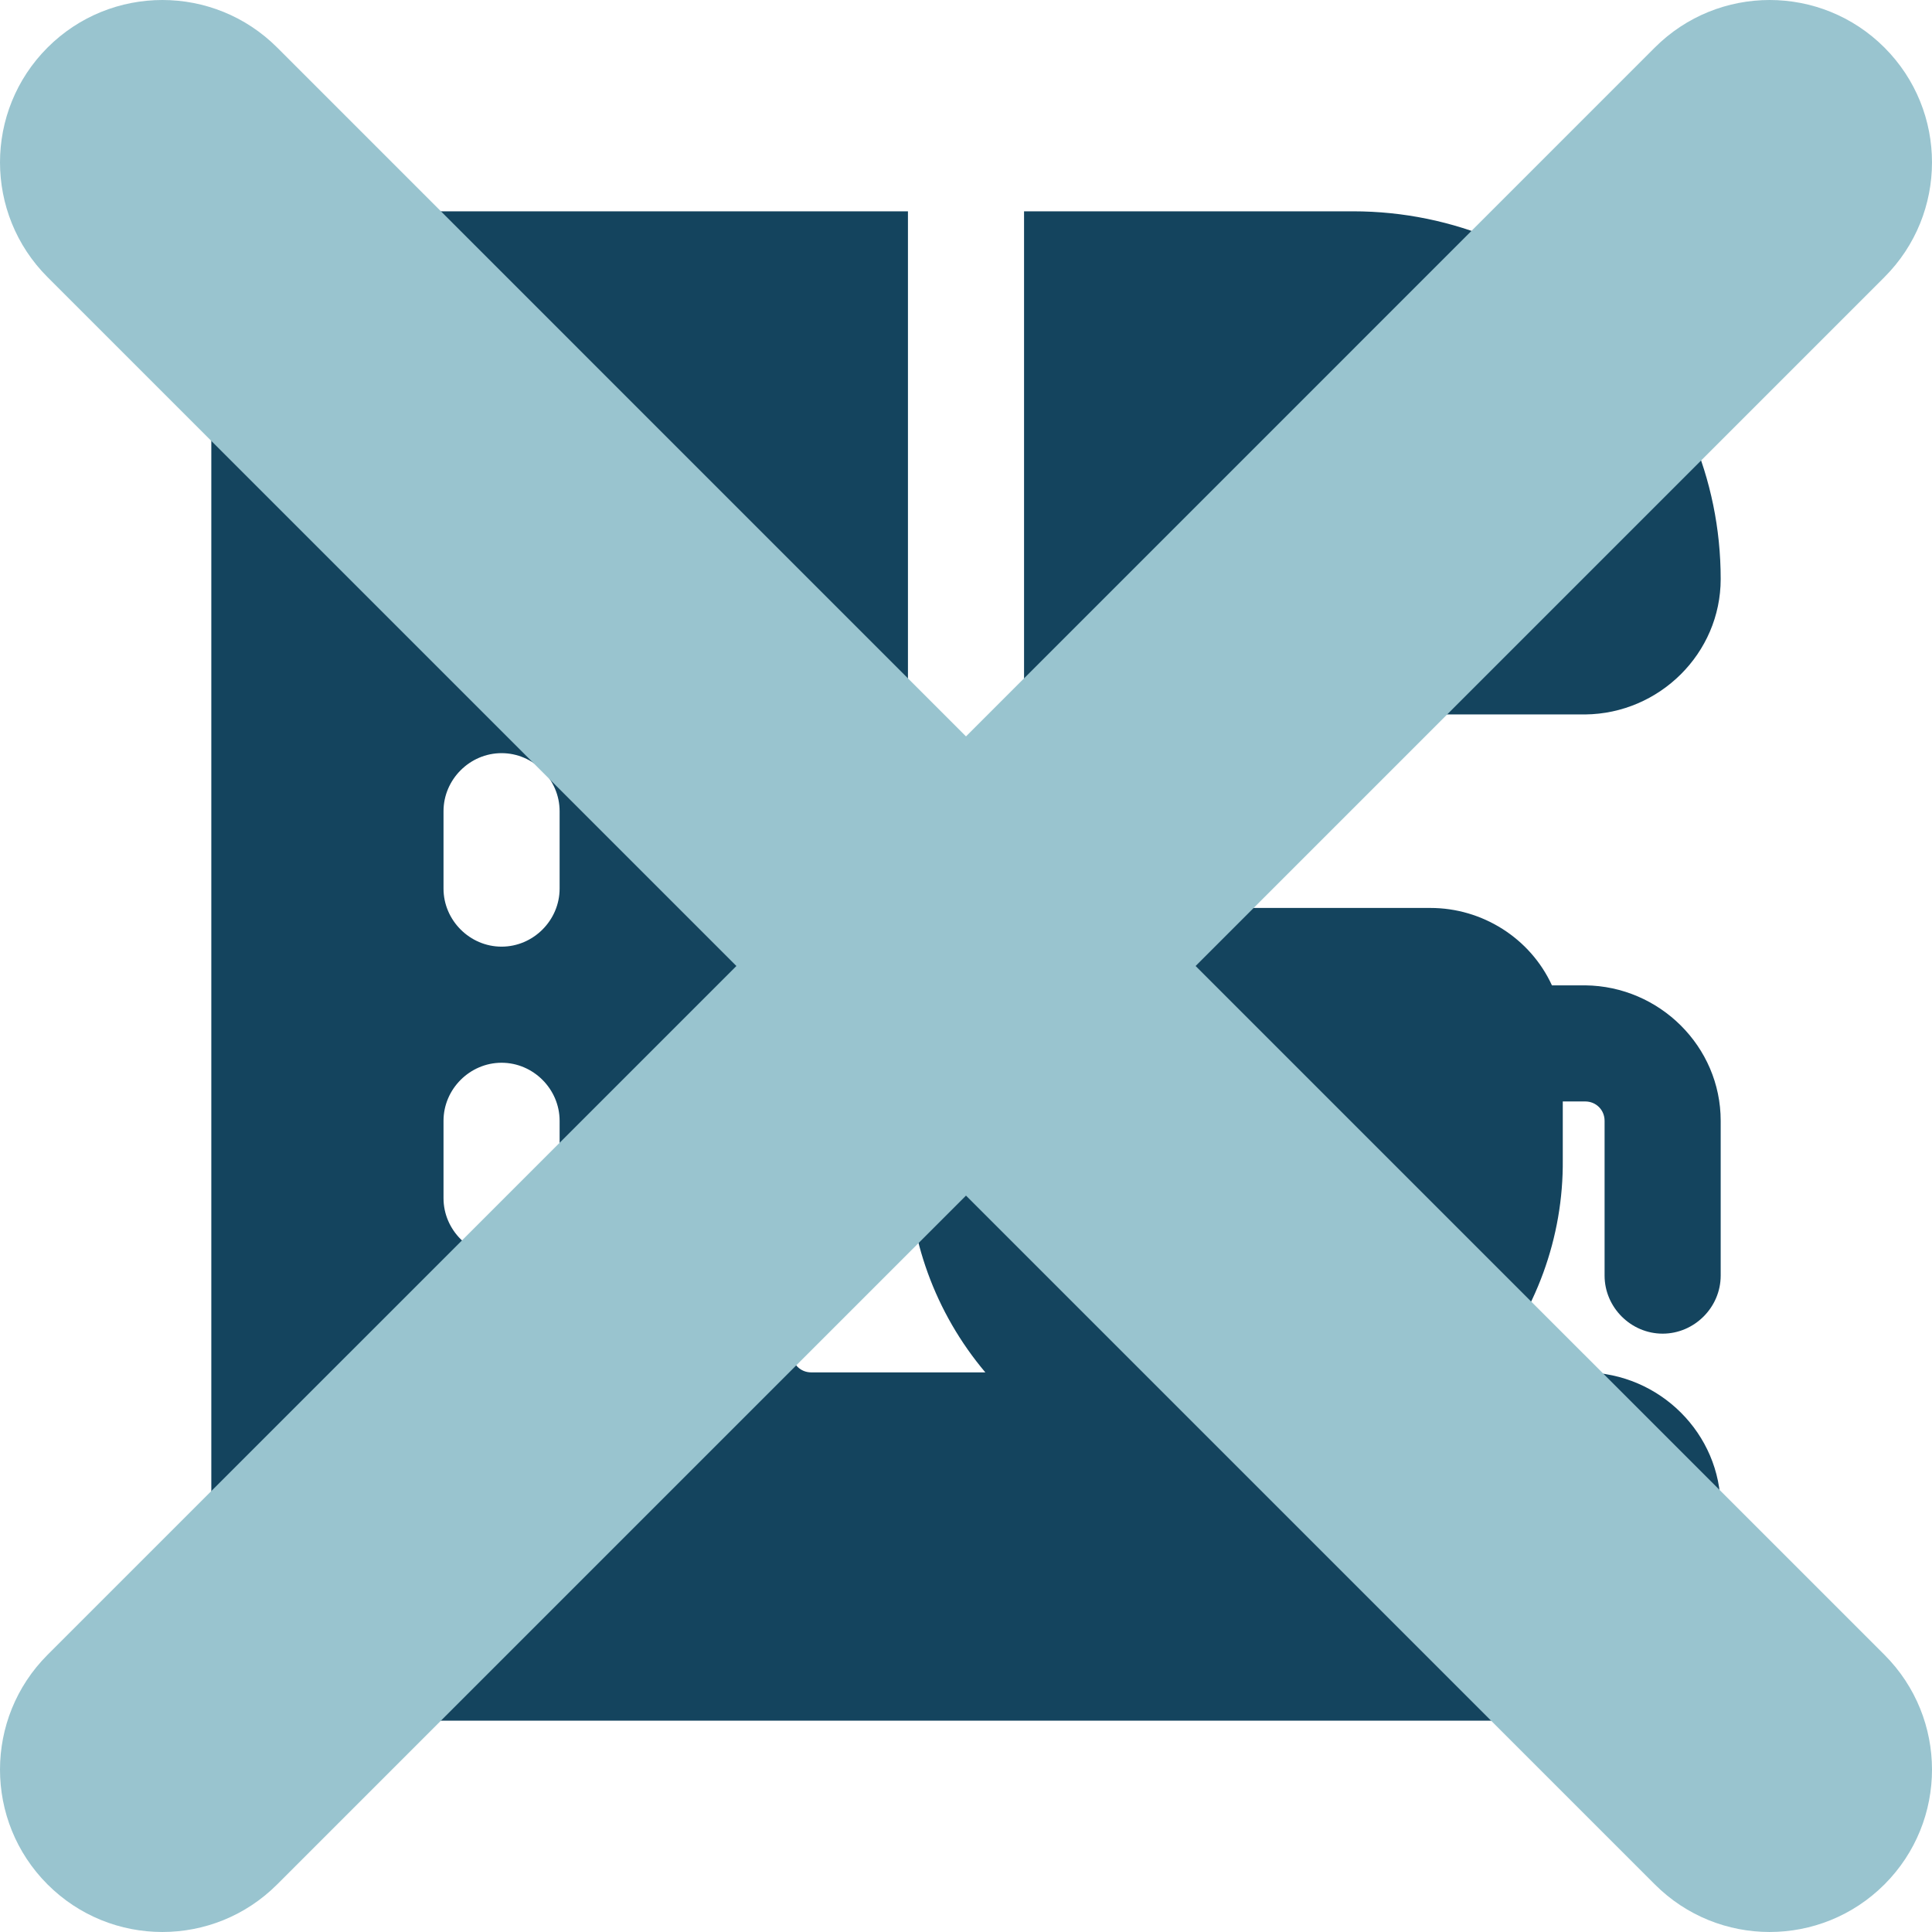 <svg width="64" height="64" viewBox="0 0 64 64" fill="none" xmlns="http://www.w3.org/2000/svg">
<g clip-path="url(#clip0_132_25)">
<path d="M52.513 32.641H51.41C50.692 31.077 49.103 30.077 47.385 30.077H34.564C32.103 30.077 30.103 32.103 30.077 34.564V38.41C30.077 41 30.974 43.487 32.641 45.462H26.872C26.513 45.462 26.231 45.179 26.231 44.821V24.308C26.231 23.949 26.513 23.667 26.872 23.667H30.077V7H11.487C9.026 7 7 9.026 7 11.487V52.513C7 54.974 9.026 56.974 11.487 57H52.513C54.974 57 56.974 54.974 57 52.513V49.949C57 47.487 54.974 45.487 52.513 45.462H49.205C50.872 43.487 51.795 41 51.769 38.41V36.487H52.513C52.872 36.487 53.154 36.769 53.154 37.128V42.256C53.154 43.308 54.026 44.179 55.077 44.179C56.128 44.179 57 43.308 57 42.256V37.128C57 34.667 54.974 32.667 52.513 32.641ZM18.538 39.692C18.538 40.744 17.667 41.615 16.615 41.615C15.564 41.615 14.692 40.744 14.692 39.692V37.128C14.692 36.077 15.564 35.205 16.615 35.205C17.667 35.205 18.538 36.077 18.538 37.128V39.692ZM18.538 29.436C18.538 30.487 17.667 31.359 16.615 31.359C15.564 31.359 14.692 30.487 14.692 29.436V26.872C14.692 25.82 15.564 24.949 16.615 24.949C17.667 24.949 18.538 25.82 18.538 26.872V29.436ZM39.051 23.667H33.923V7H44.821C51.538 7 57 12.461 57 19.18C57 21.641 54.974 23.641 52.513 23.667H42.897V26.231C42.897 27.282 42.026 28.154 40.974 28.154C39.923 28.154 39.051 27.282 39.051 26.231V23.667Z" fill="#14445E"/>
<g clip-path="url(#clip1_132_25)">
<path d="M1.575 1.575C3.676 -0.525 7.081 -0.525 9.182 1.575L32 24.394L54.818 1.575C56.919 -0.525 60.324 -0.525 62.424 1.575C64.525 3.676 64.525 7.081 62.424 9.181L39.606 32L62.425 54.818C64.525 56.919 64.525 60.324 62.425 62.424C60.324 64.525 56.919 64.525 54.819 62.424L32 39.606L9.181 62.424C7.081 64.525 3.676 64.525 1.575 62.424C-0.525 60.324 -0.525 56.919 1.575 54.818L24.394 32L1.575 9.181C-0.525 7.081 -0.525 3.676 1.575 1.575Z" fill="#99C4CF"/>
</g>
</g>
<defs>
<clipPath id="clip0_132_25">
<rect width="64" height="64" fill="white"/>
</clipPath>
<clipPath id="clip1_132_25">
<rect width="64" height="64" fill="white"/>
</clipPath>
</defs>
</svg>
